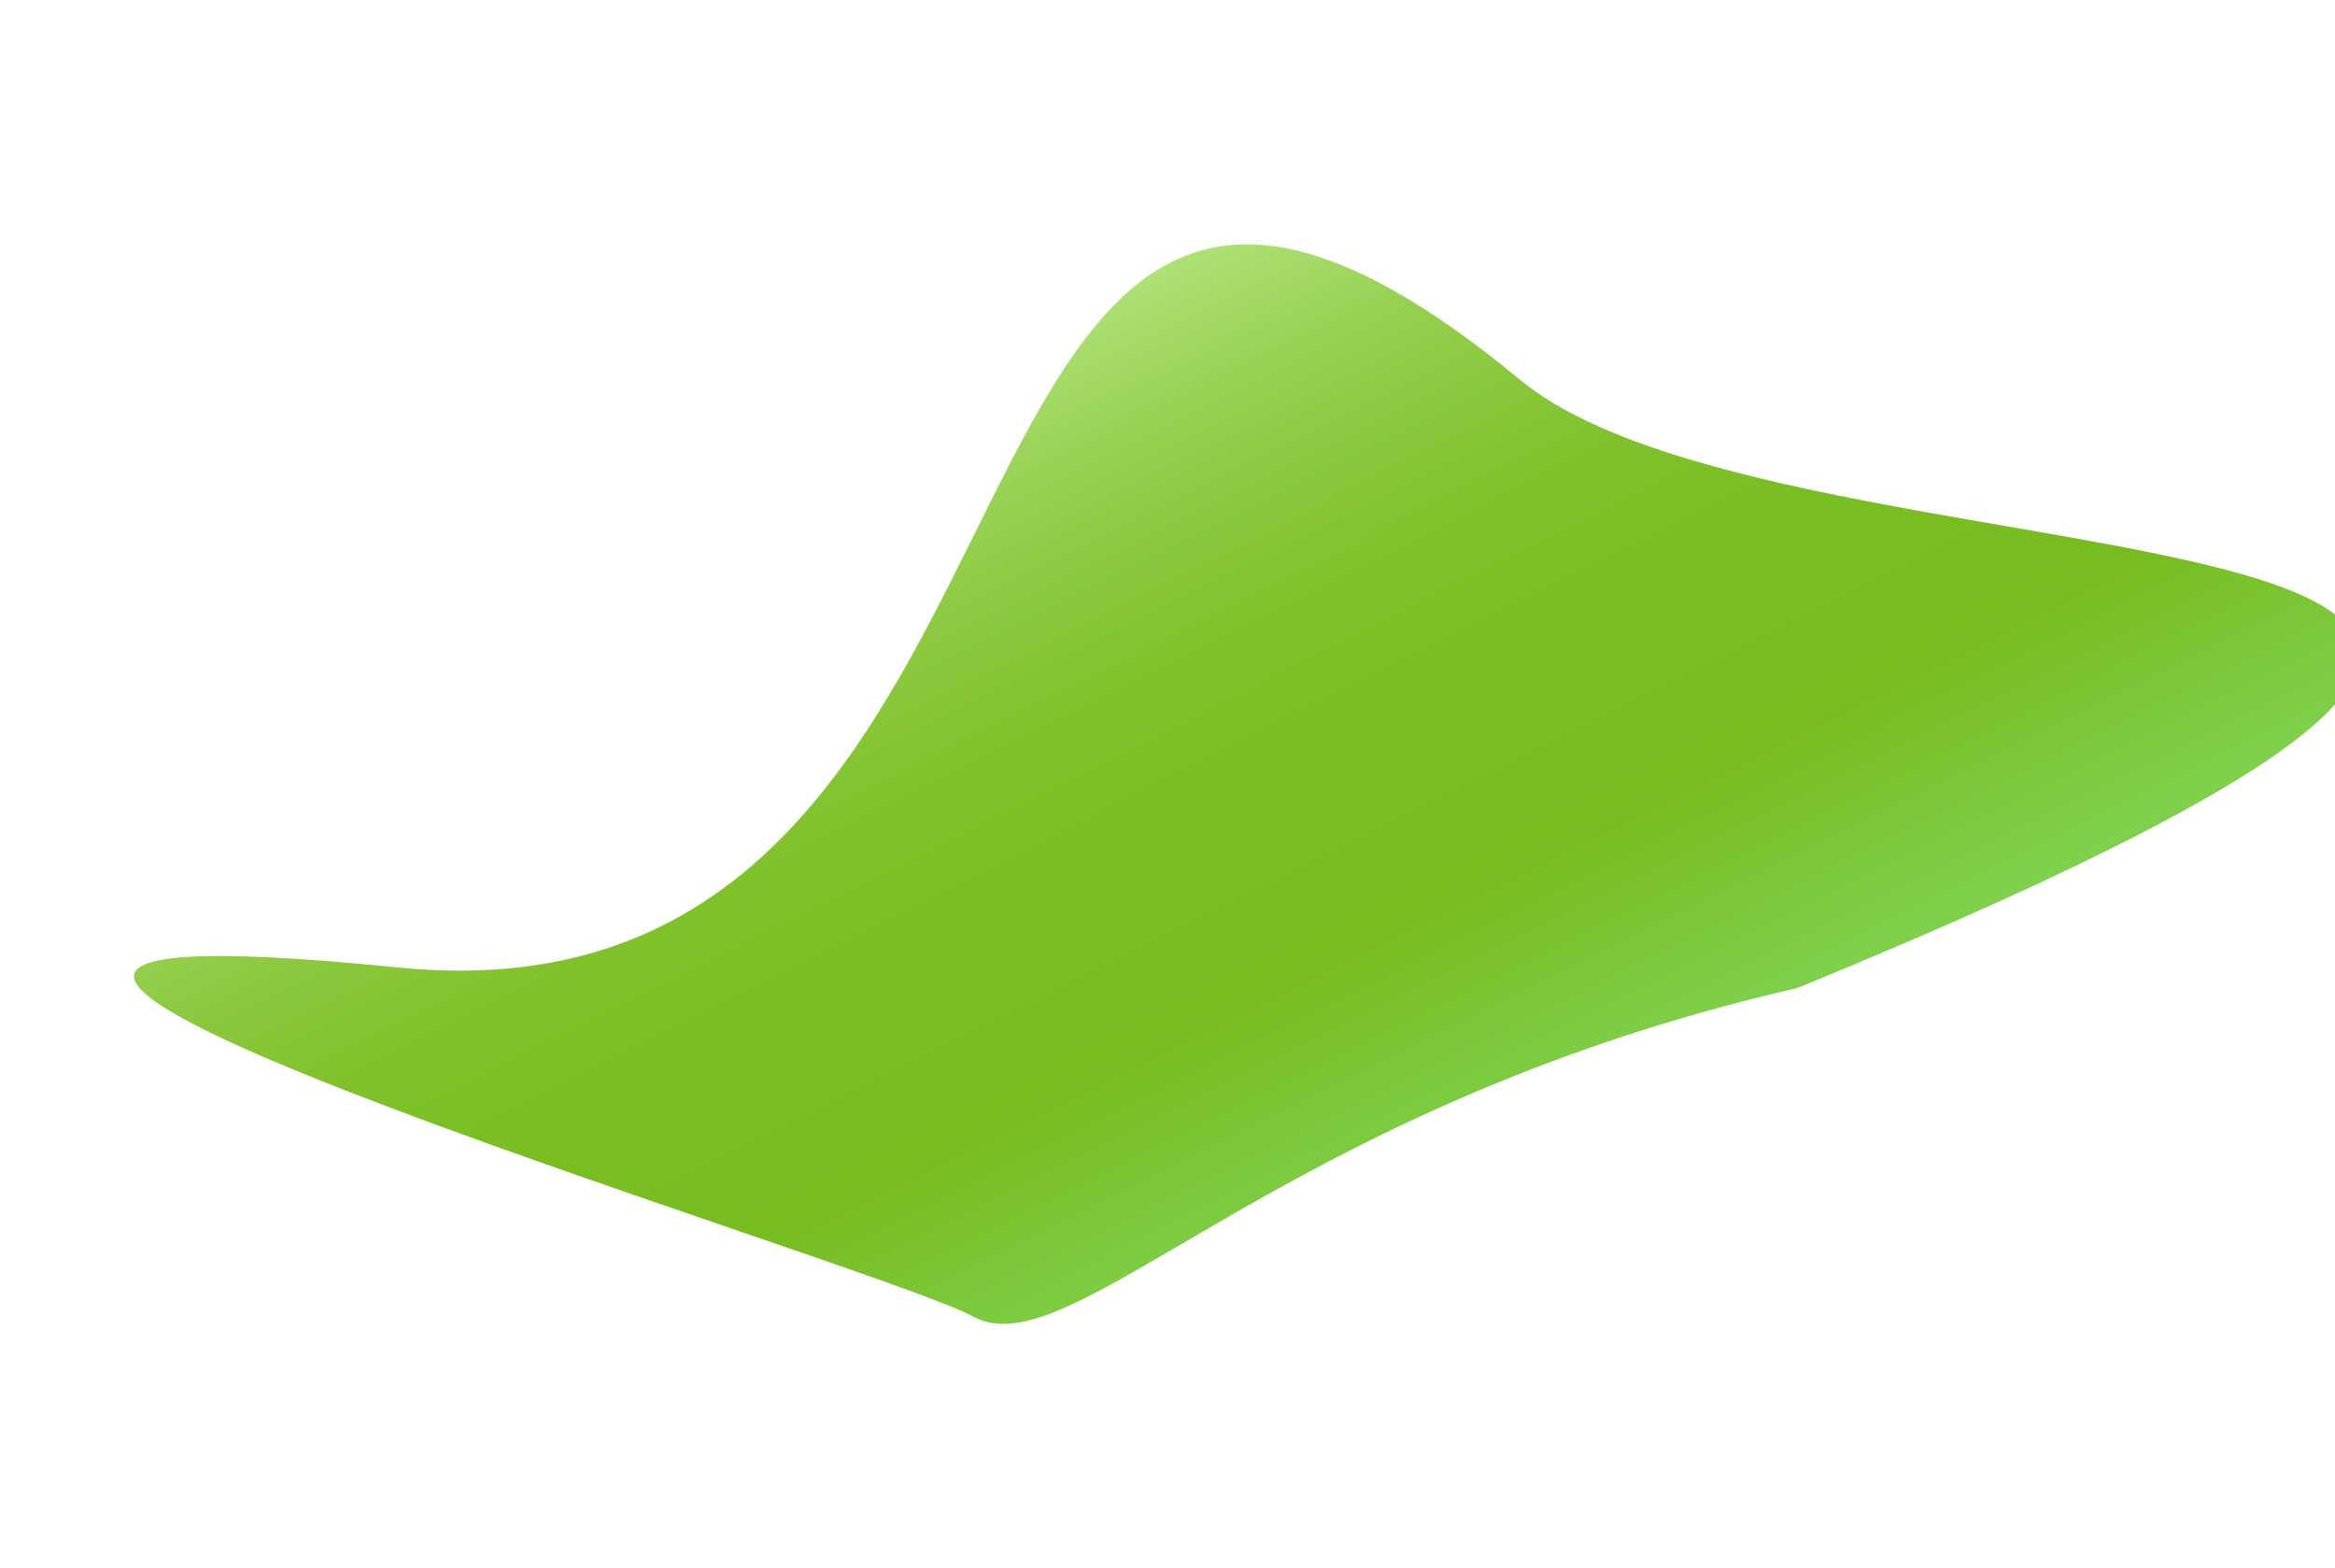<svg width="1440" height="967" viewBox="0 0 1440 967" fill="none" xmlns="http://www.w3.org/2000/svg">
<g filter="url(#filter0_f_321_6732)">
<path d="M937.482 234.303C1113.52 379.959 1897.76 285.383 1110.13 608.712C1109.12 609.127 1107.96 609.501 1106.9 609.747C786.134 683.715 661.364 845.779 599.998 811.956C538.529 778.076 -250.147 546.675 245.178 596.701C689.38 641.565 544.236 -91.074 937.482 234.303Z" fill="url(#paint0_linear_321_6732)"/>
</g>
<defs>
<filter id="filter0_f_321_6732" x="-67.408" y="0.718" width="1672.24" height="965.821" filterUnits="userSpaceOnUse" color-interpolation-filters="sRGB">
<feFlood flood-opacity="0" result="BackgroundImageFix"/>
<feBlend mode="normal" in="SourceGraphic" in2="BackgroundImageFix" result="shape"/>
<feGaussianBlur stdDeviation="75" result="effect1_foregroundBlur_321_6732"/>
</filter>
<linearGradient id="paint0_linear_321_6732" x1="456.796" y1="107.357" x2="921.053" y2="1033.32" gradientUnits="userSpaceOnUse">
<stop offset="0.08" stop-color="#CFF8AA"/>
<stop offset="0.11" stop-color="#C2EF97"/>
<stop offset="0.17" stop-color="#ABDF72"/>
<stop offset="0.24" stop-color="#98D254"/>
<stop offset="0.31" stop-color="#89C83C"/>
<stop offset="0.38" stop-color="#7FC12B"/>
<stop offset="0.47" stop-color="#78BD22"/>
<stop offset="0.57" stop-color="#77BC1F"/>
<stop offset="0.99" stop-color="#8DF49B"/>
</linearGradient>
</defs>
</svg>
